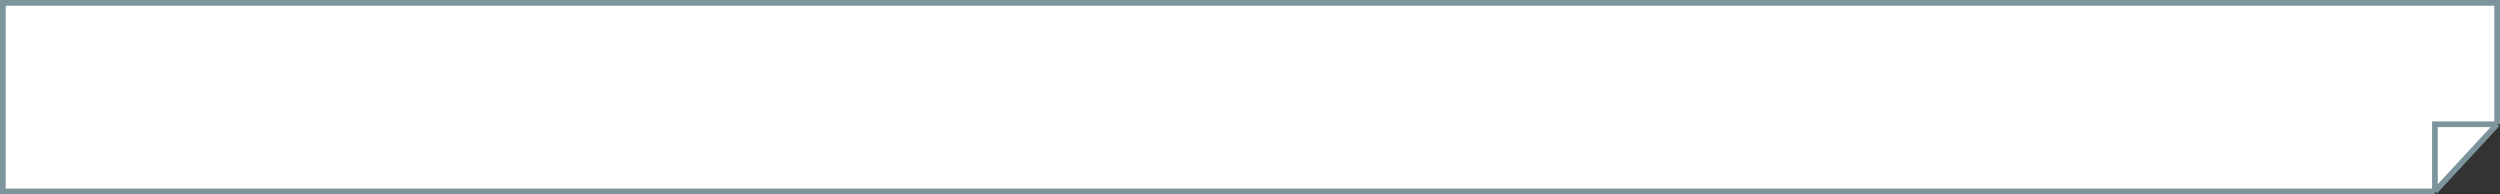<?xml version="1.0" encoding="UTF-8"?> <svg xmlns="http://www.w3.org/2000/svg" width="875" height="68" viewBox="0 0 875 68" fill="none"><rect x="0" y="0" width="875" height="68" fill="#333333" stroke="none"/> <path d="M1 67L1 1L874 1V43.5L852.221 67L1 67Z" fill="white"></path> <path d="M852.221 67L1 67L1 1L874 1V43.5M852.221 67L874 43.5M852.221 67L852.221 43.5H874" stroke="#7E949D" stroke-width="2"></path> </svg> 